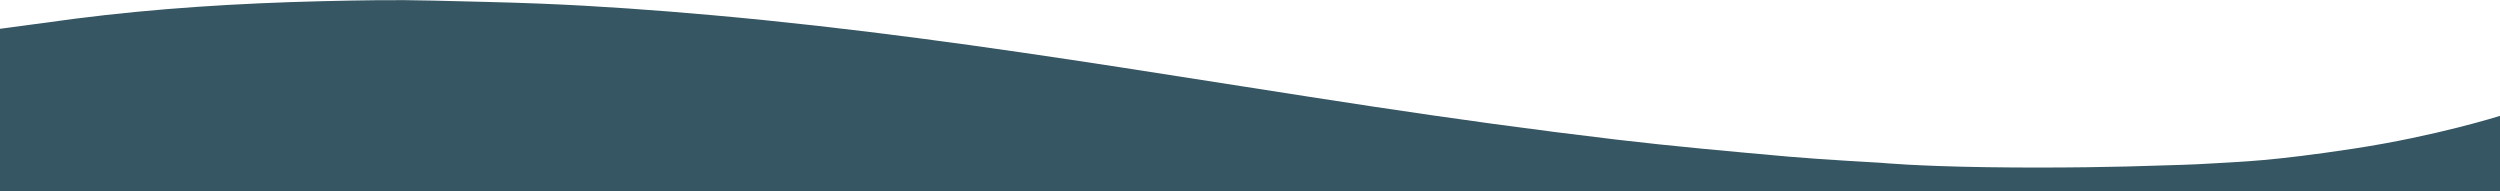<svg xmlns="http://www.w3.org/2000/svg" xmlns:xlink="http://www.w3.org/1999/xlink" width="1440" height="110" viewBox="0 0 1440 110" xml:space="preserve"><desc>Created with Fabric.js 5.3.0</desc><defs></defs><g transform="matrix(1 0 0 1 720 287)" id="ugHA9Grc-AOd32S9EQFzL"><path style="stroke: none; stroke-width: 1; stroke-dasharray: none; stroke-linecap: butt; stroke-dashoffset: 0; stroke-linejoin: miter; stroke-miterlimit: 4; fill: rgb(53,86,98); fill-rule: nonzero; opacity: 1;" transform=" translate(-720, -286.93)" d="M 0 23.471 L 0 16.52 C 1.416 16.445 30.199 12.37 43.454 10.675 C 89.666 4.762 137.349 1.77 185.769 0.61 C 206.863 0.105 228.033 -0.287 249.359 0.276 C 270.251 0.828 291.161 1.196 312.019 2.05 C 345.103 3.403 377.678 5.772 410.032 8.653 C 491.086 15.872 568.804 26.914 645.795 38.765 C 693.892 46.168 741.675 53.872 789.883 61.167 C 836.301 68.192 883.247 74.671 930.972 80.331 C 963.627 84.204 996.865 87.167 1030.09 90.139 C 1047.77 91.72 1083.83 93.728 1083.83 93.728 C 1083.83 93.728 1103.02 95.63 1144.48 96.235 C 1185.95 96.84 1223.85 95.995 1242.13 95.328 C 1253.26 94.922 1259.95 94.957 1275.46 93.995 C 1290.97 93.032 1308.37 92.77 1355.96 85.508 C 1403.55 78.245 1440 66.66 1440 66.66 L 1440 573.861 L 0 573.861 L 0 23.471 Z" stroke-linecap="round"></path></g></svg>